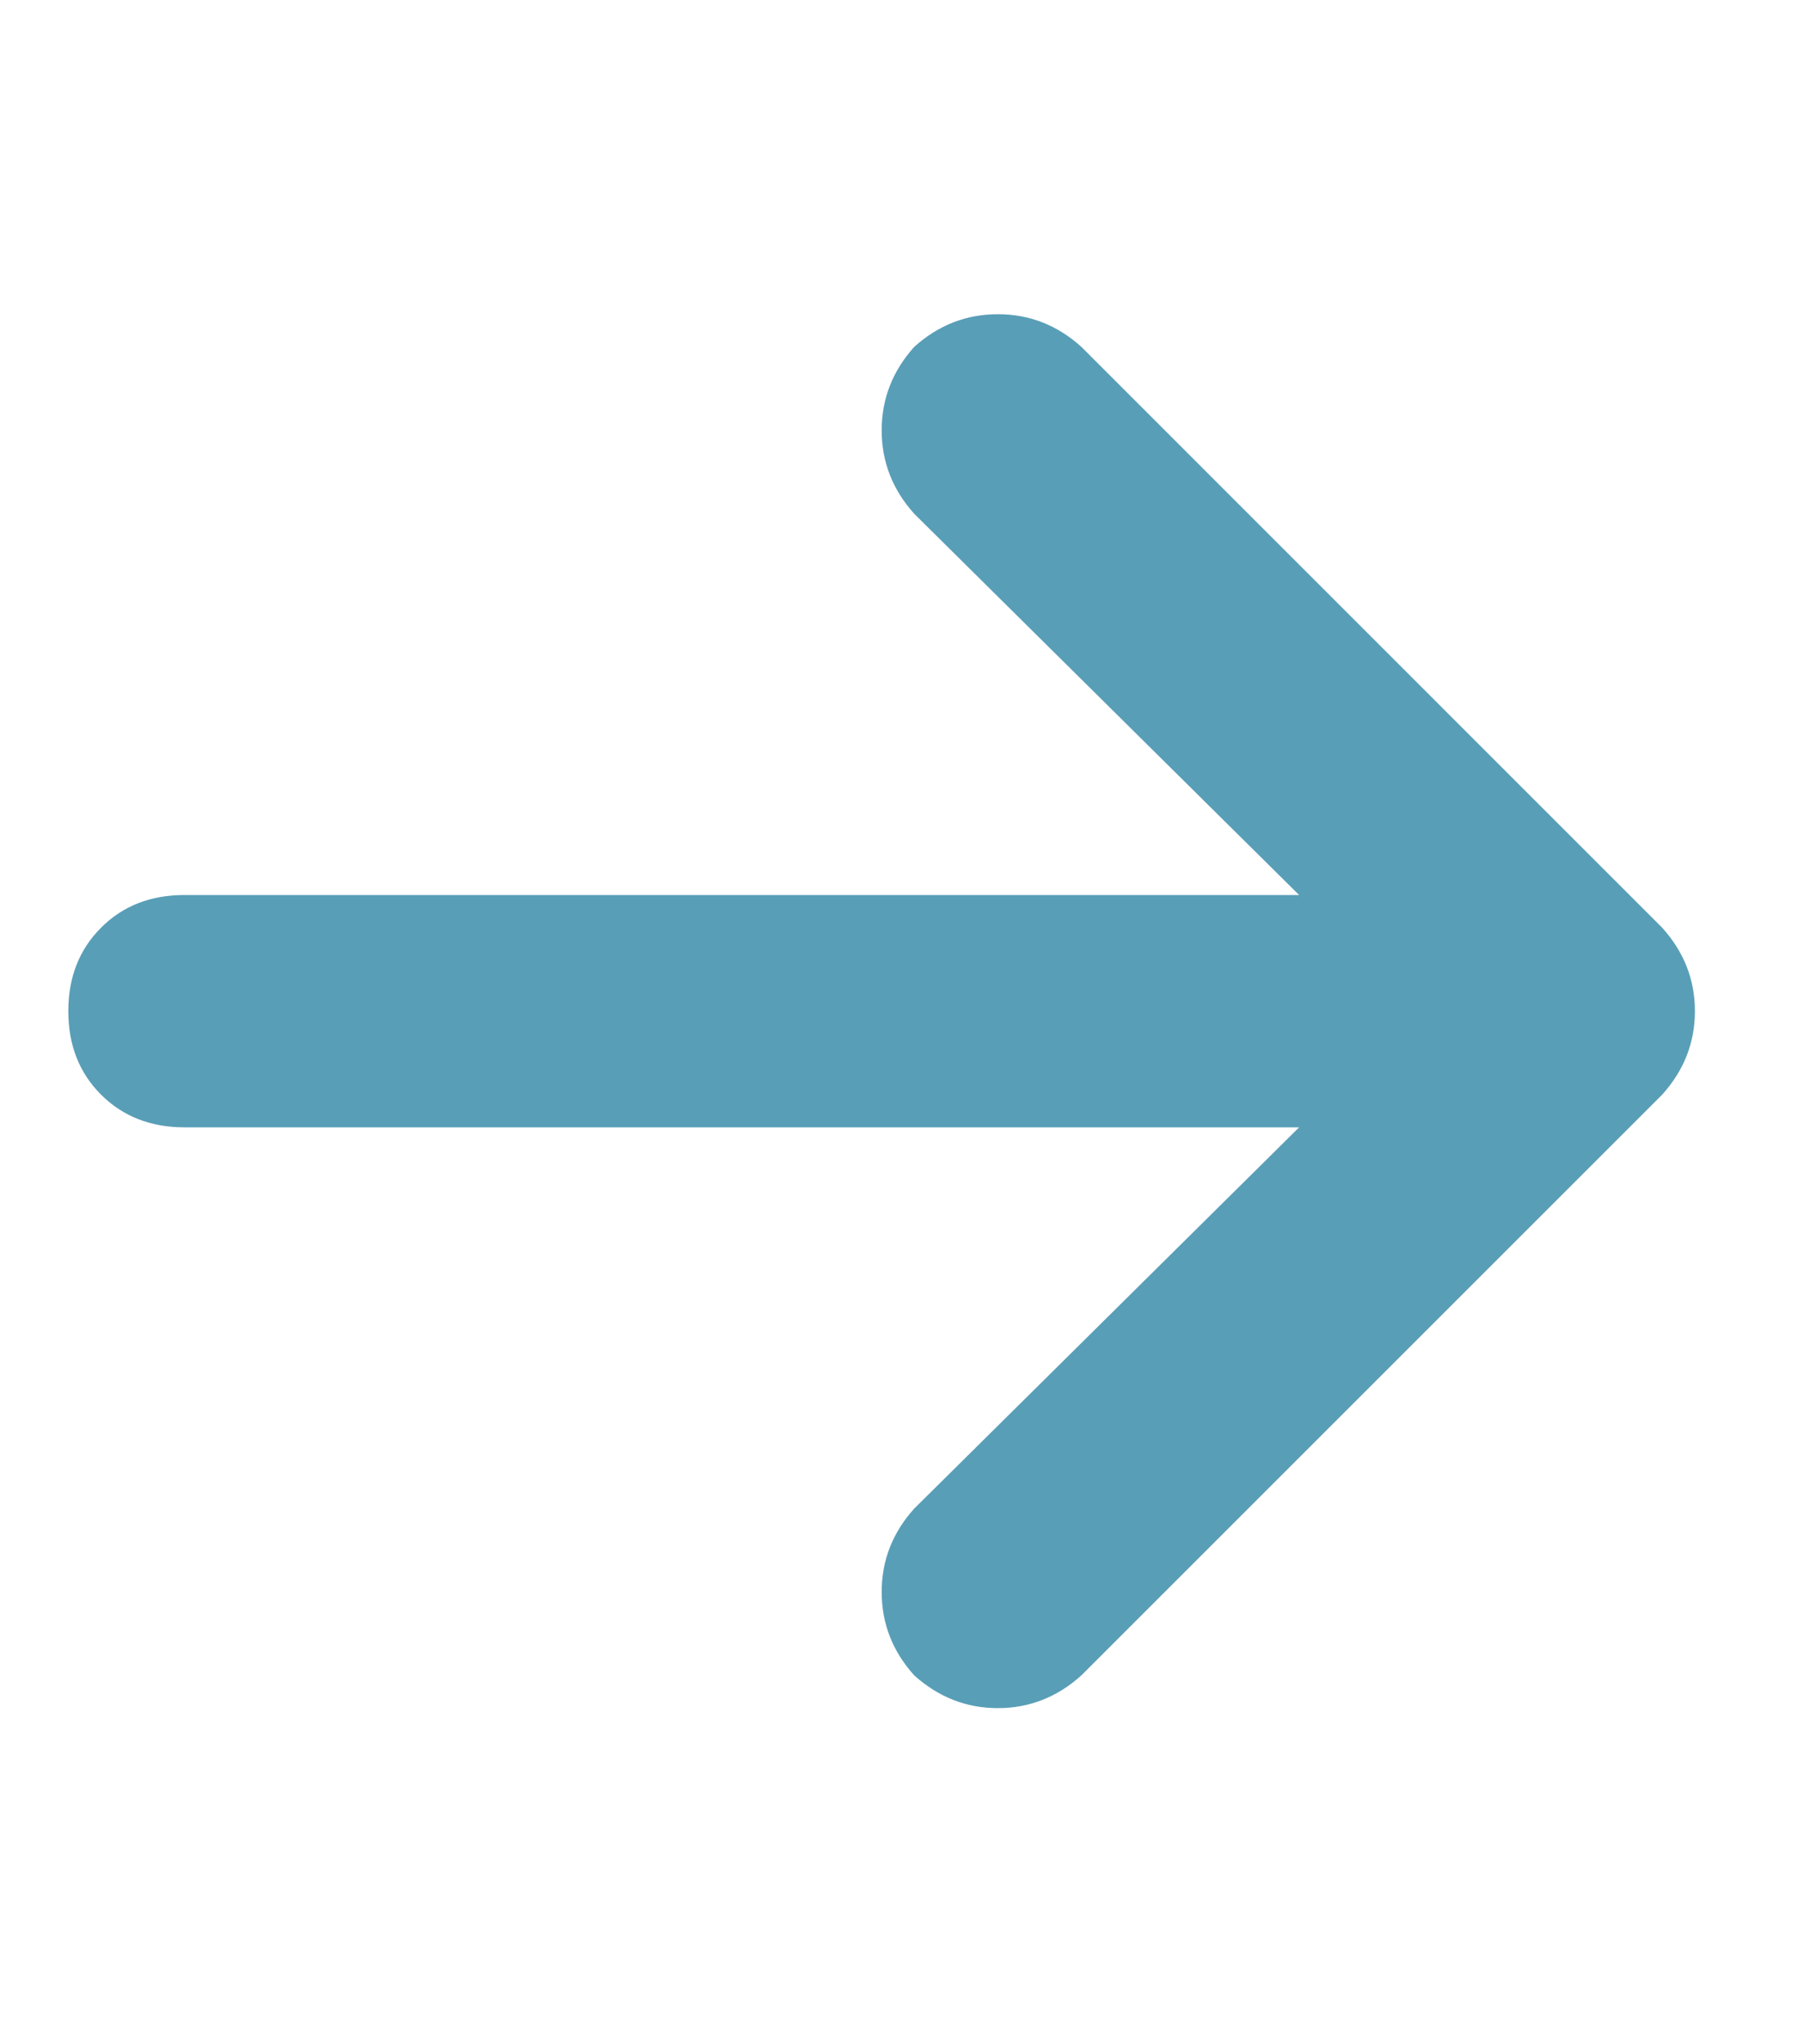 <?xml version="1.0" encoding="UTF-8"?>
<svg xmlns="http://www.w3.org/2000/svg" width="15" height="17" viewBox="0 0 15 17" fill="none">
  <path d="M13.821 9.103C14.002 8.902 14.093 8.67 14.093 8.409C14.093 8.147 14.002 7.916 13.821 7.715L8.991 2.884C8.79 2.703 8.558 2.613 8.297 2.613C8.035 2.613 7.804 2.703 7.602 2.884C7.421 3.086 7.331 3.317 7.331 3.579C7.331 3.84 7.421 4.072 7.602 4.273L10.802 7.443H1.534C1.253 7.443 1.021 7.533 0.84 7.715C0.659 7.896 0.568 8.127 0.568 8.409C0.568 8.691 0.659 8.922 0.84 9.103C1.021 9.284 1.253 9.375 1.534 9.375H10.802L7.602 12.545C7.421 12.746 7.331 12.977 7.331 13.239C7.331 13.501 7.421 13.732 7.602 13.933C7.804 14.114 8.035 14.205 8.297 14.205C8.558 14.205 8.79 14.114 8.991 13.933L13.821 9.103Z" fill="#599EB7"></path>
</svg>
